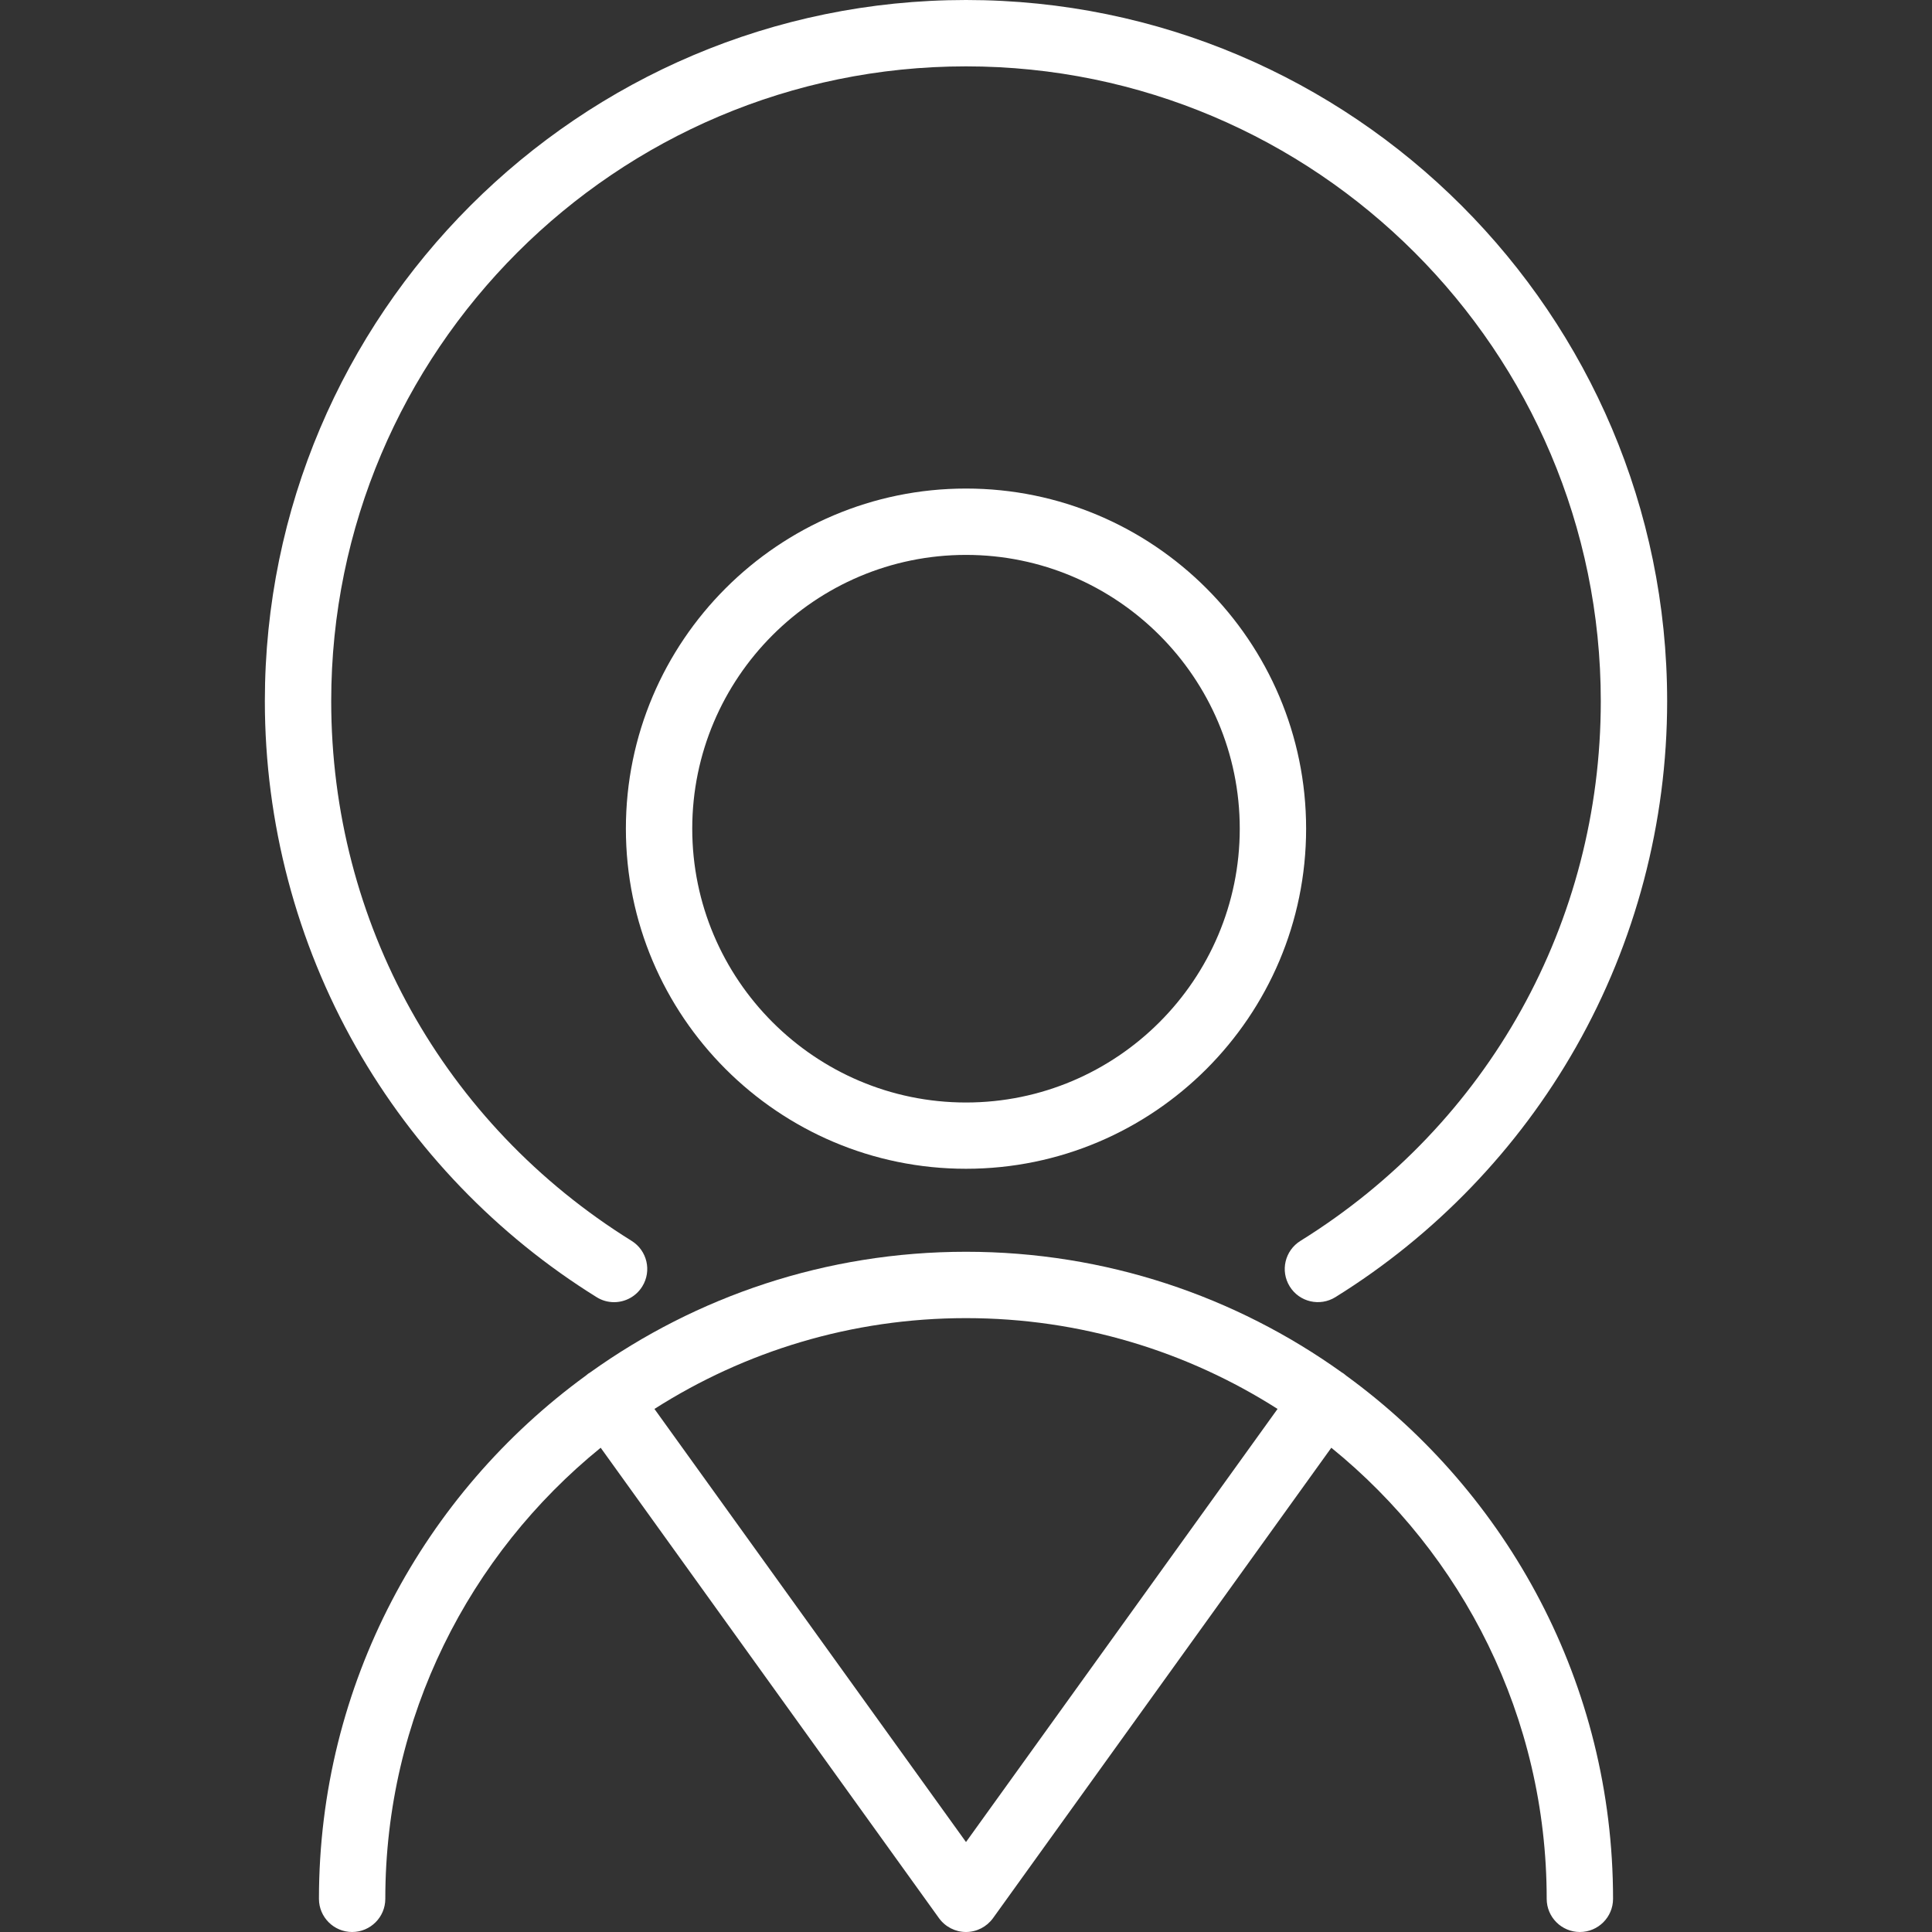 <svg width="23" height="23" viewBox="0 0 23 23" fill="none" xmlns="http://www.w3.org/2000/svg">
<rect x="0" y="0" width="23" height="23" fill="#333333" stroke="none"/>
<path d="M7.102 15.442C7.167 15.483 7.239 15.502 7.31 15.502C7.442 15.502 7.571 15.436 7.646 15.315C7.761 15.13 7.704 14.887 7.519 14.772C5.28 13.381 3.943 10.979 3.943 8.347C3.943 4.18 7.333 0.79 11.5 0.79C15.667 0.79 19.057 4.18 19.057 8.347C19.057 10.979 17.721 13.381 15.482 14.772C15.296 14.887 15.239 15.13 15.354 15.315C15.469 15.501 15.713 15.557 15.898 15.442C17.082 14.707 18.073 13.678 18.761 12.466C19.471 11.217 19.847 9.792 19.847 8.347C19.847 3.744 16.102 0 11.5 0C6.898 0 3.153 3.744 3.153 8.347C3.153 9.792 3.529 11.217 4.239 12.466C4.928 13.678 5.918 14.707 7.102 15.442Z" fill="white"/>
<path d="M11.5 5.816C9.267 5.816 7.451 7.633 7.451 9.865C7.451 12.098 9.267 13.914 11.5 13.914C13.733 13.914 15.549 12.098 15.549 9.865C15.549 7.633 13.733 5.816 11.5 5.816ZM11.5 13.125C9.703 13.125 8.241 11.662 8.241 9.865C8.241 8.068 9.703 6.606 11.5 6.606C13.297 6.606 14.759 8.068 14.759 9.865C14.759 11.662 13.297 13.125 11.5 13.125Z" fill="white"/>
<path d="M16.028 16.378C16.018 16.369 16.008 16.361 15.997 16.353C15.989 16.347 15.981 16.342 15.972 16.337C14.71 15.434 13.166 14.902 11.5 14.902C9.834 14.902 8.29 15.434 7.028 16.337C7.019 16.342 7.011 16.347 7.003 16.353C6.992 16.361 6.982 16.369 6.972 16.378C5.049 17.78 3.797 20.049 3.797 22.605C3.797 22.823 3.974 23 4.192 23C4.41 23 4.587 22.823 4.587 22.605C4.587 20.44 5.588 18.504 7.151 17.235L11.179 22.836C11.254 22.939 11.373 23 11.5 23C11.627 23 11.746 22.939 11.821 22.836L15.849 17.235C17.412 18.504 18.413 20.44 18.413 22.605C18.413 22.823 18.59 23 18.808 23C19.026 23 19.203 22.823 19.203 22.605C19.203 20.049 17.951 17.78 16.028 16.378ZM11.5 21.929L7.791 16.773C8.864 16.089 10.136 15.692 11.5 15.692C12.864 15.692 14.136 16.089 15.209 16.773L11.5 21.929Z" fill="white"/>
</svg>
